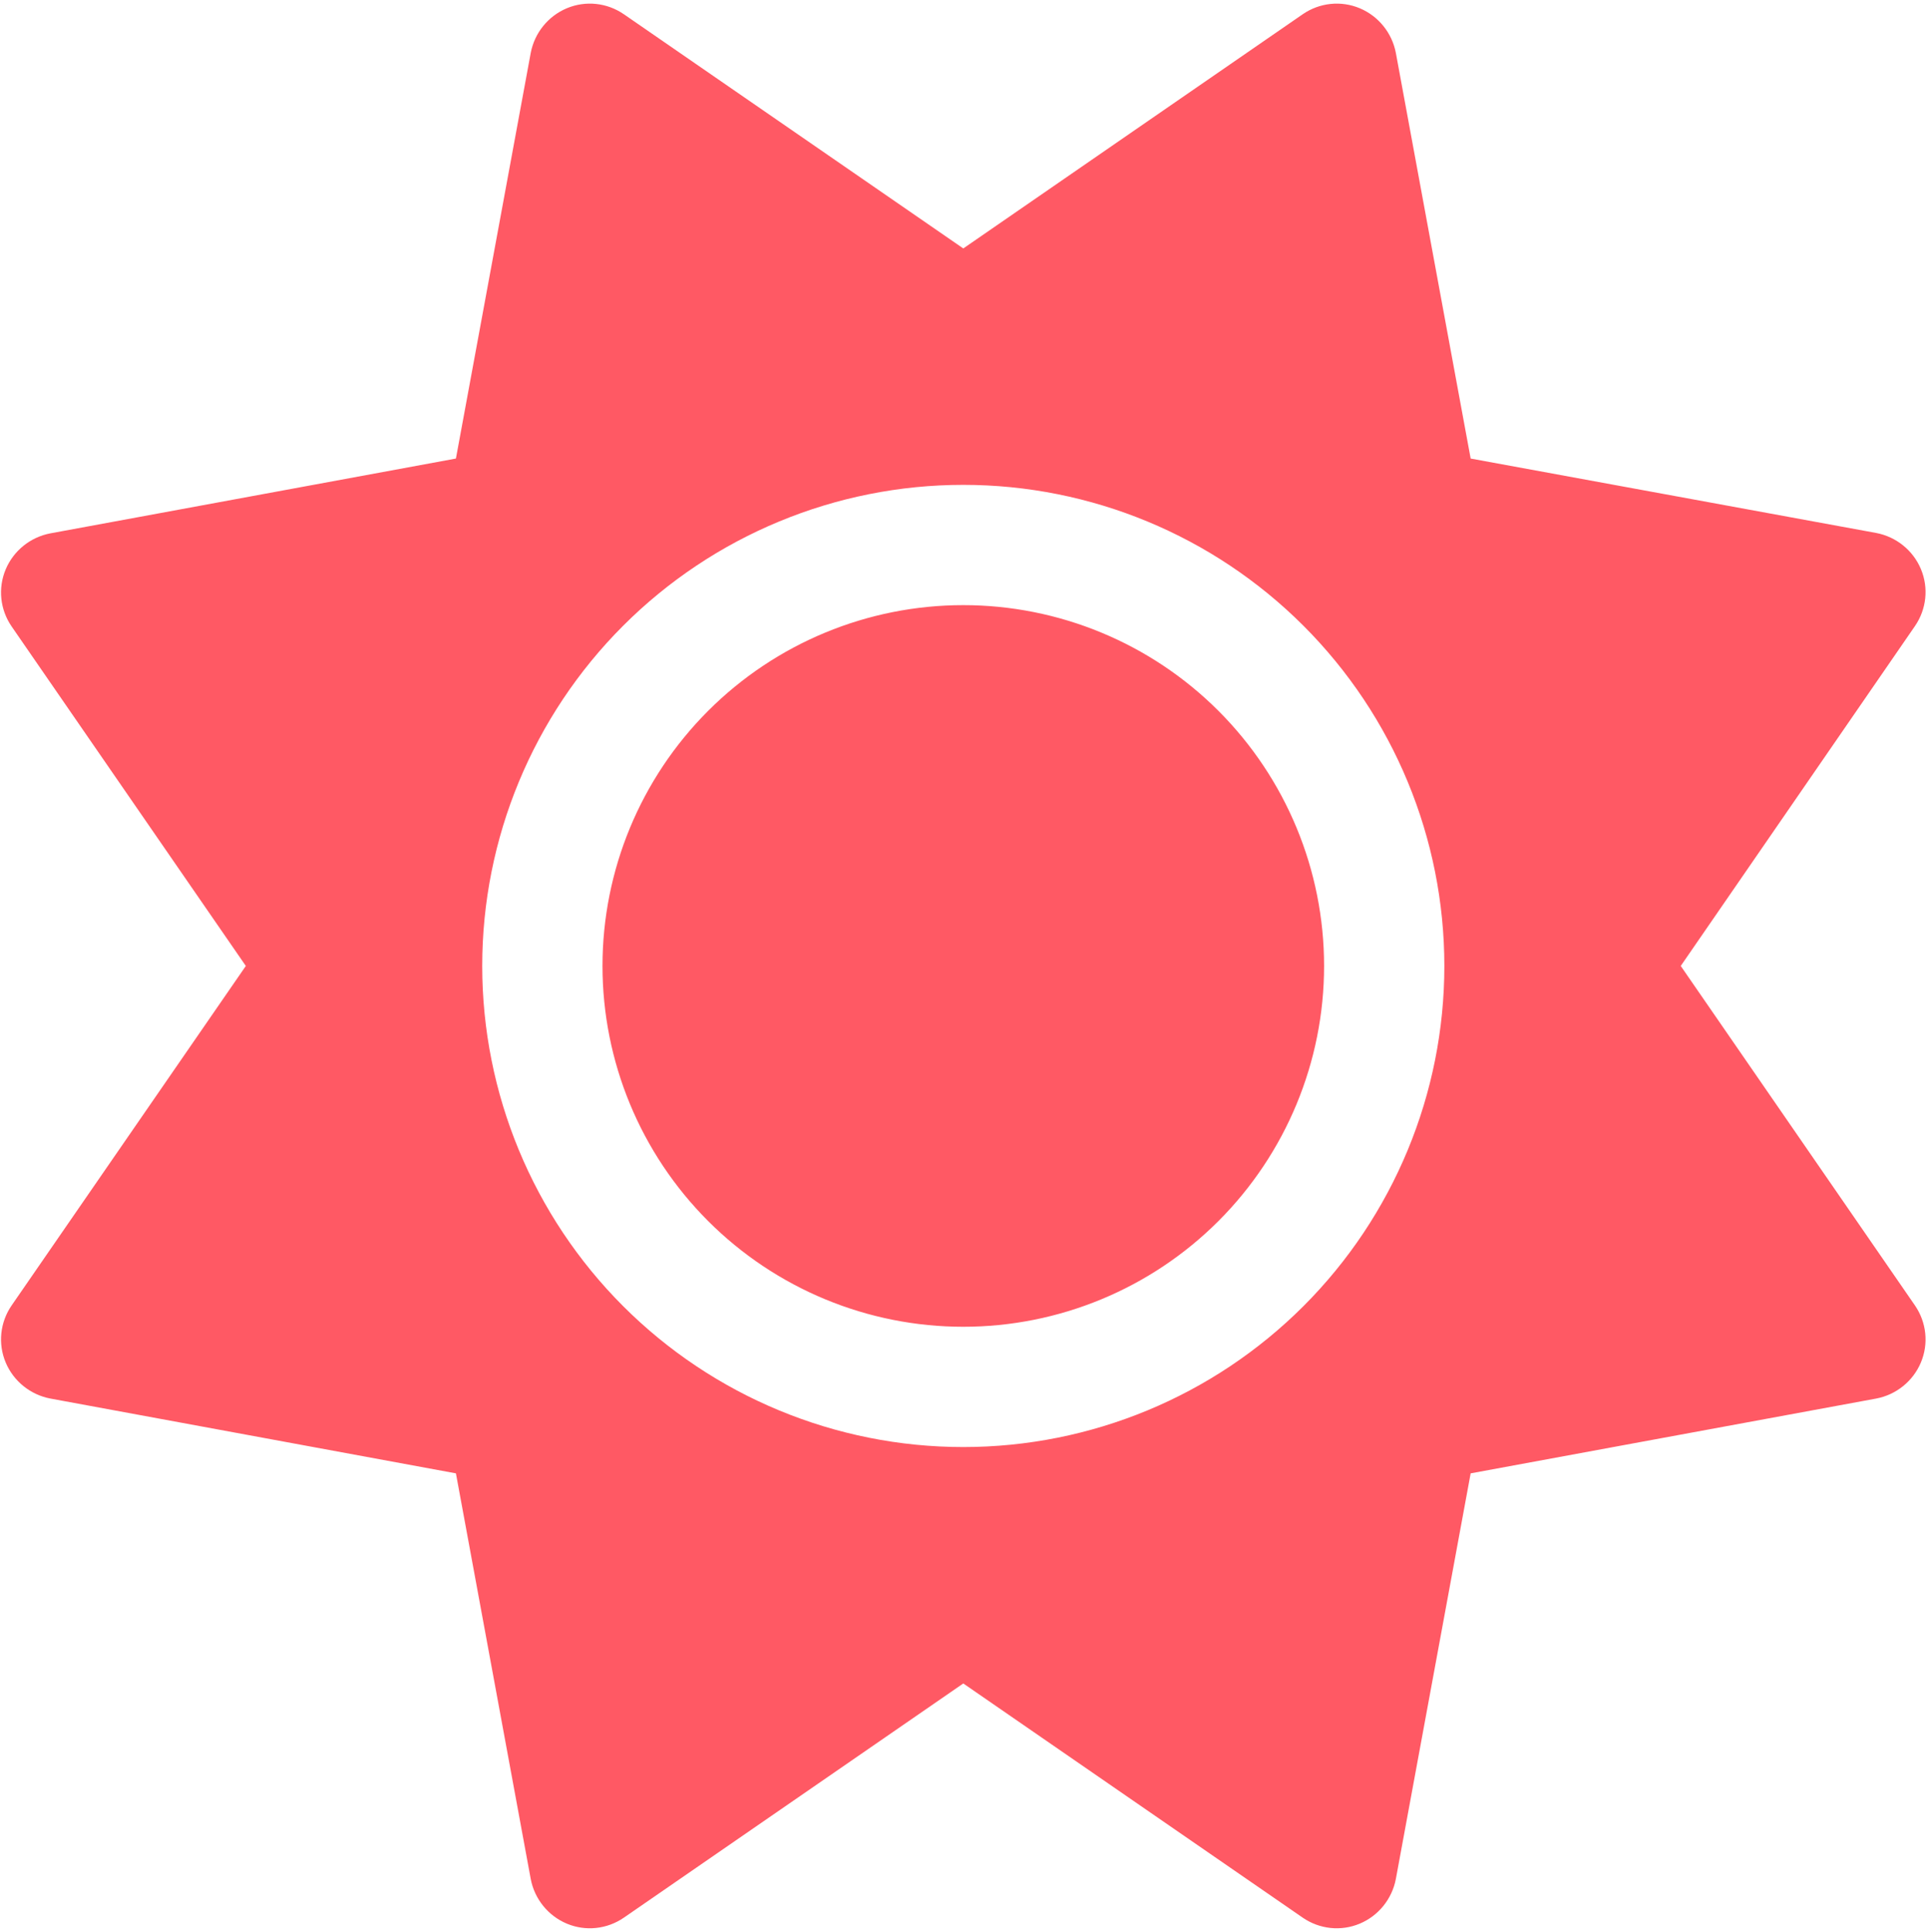 <svg width="513" height="514" viewBox="0 0 513 514" fill="none" xmlns="http://www.w3.org/2000/svg">
<path d="M361.811 2.2C366.811 4.3 370.411 8.8 371.411 14.1L391.311 122L499.211 141.8C504.511 142.8 509.011 146.4 511.111 151.4C513.211 156.4 512.611 162.1 509.511 166.6L447.211 257L509.511 347.3C512.611 351.8 513.211 357.5 511.111 362.5C509.011 367.5 504.511 371.1 499.211 372.1L391.311 392L371.411 499.9C370.411 505.2 366.811 509.7 361.811 511.8C356.811 513.9 351.111 513.3 346.611 510.2L256.311 447.9L166.011 510.2C161.511 513.3 155.811 513.9 150.811 511.8C145.811 509.7 142.211 505.2 141.211 499.9L121.311 392L13.411 372.1C8.111 371.1 3.611 367.5 1.511 362.5C-0.589 357.5 0.011 351.8 3.111 347.3L65.411 257L3.111 166.7C0.011 162.2 -0.589 156.5 1.511 151.5C3.611 146.5 8.111 142.9 13.411 141.9L121.311 122L141.211 14.1C142.211 8.8 145.811 4.3 150.811 2.2C155.811 0.1 161.511 0.7 166.011 3.8L256.311 66.1L346.611 3.8C351.111 0.7 356.811 0.1 361.811 2.2ZM160.311 257C160.311 231.539 170.425 207.121 188.429 189.118C206.432 171.114 230.85 161 256.311 161C281.772 161 306.19 171.114 324.193 189.118C342.197 207.121 352.311 231.539 352.311 257C352.311 282.461 342.197 306.879 324.193 324.882C306.19 342.886 281.772 353 256.311 353C230.85 353 206.432 342.886 188.429 324.882C170.425 306.879 160.311 282.461 160.311 257ZM384.311 257C384.311 223.052 370.825 190.495 346.821 166.49C322.816 142.486 290.259 129 256.311 129C222.363 129 189.806 142.486 165.801 166.49C141.797 190.495 128.311 223.052 128.311 257C128.311 290.948 141.797 323.505 165.801 347.51C189.806 371.514 222.363 385 256.311 385C290.259 385 322.816 371.514 346.821 347.51C370.825 323.505 384.311 290.948 384.311 257Z" fill="#FF5964"/>
</svg>
